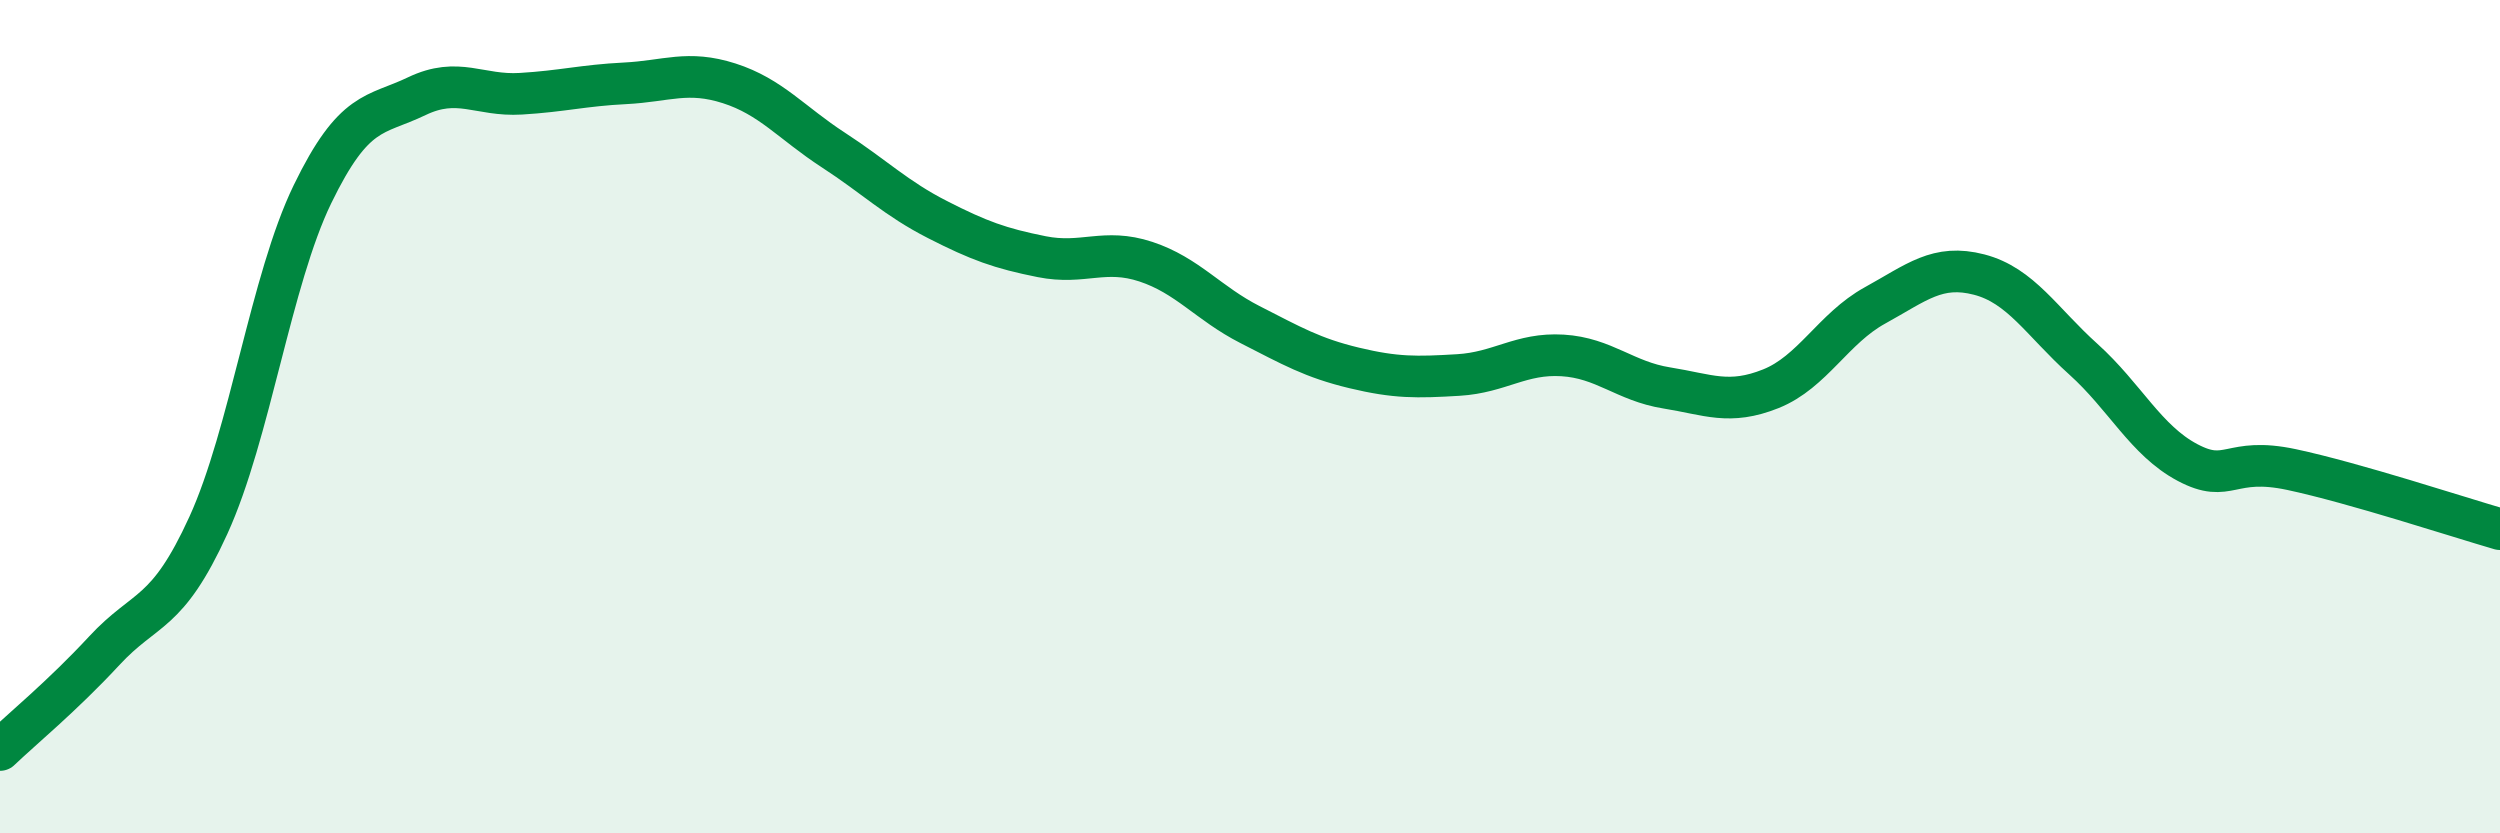
    <svg width="60" height="20" viewBox="0 0 60 20" xmlns="http://www.w3.org/2000/svg">
      <path
        d="M 0,18 C 0.5,17.52 1.5,16.7 2.5,15.62 C 3.5,14.54 4,14.8 5,12.61 C 6,10.42 6.5,6.72 7.5,4.66 C 8.5,2.6 9,2.79 10,2.31 C 11,1.83 11.5,2.31 12.5,2.25 C 13.5,2.19 14,2.05 15,2 C 16,1.95 16.5,1.68 17.5,2 C 18.5,2.32 19,2.95 20,3.6 C 21,4.25 21.5,4.76 22.5,5.27 C 23.5,5.78 24,5.96 25,6.16 C 26,6.36 26.5,5.95 27.5,6.28 C 28.5,6.61 29,7.28 30,7.79 C 31,8.3 31.5,8.59 32.5,8.83 C 33.5,9.07 34,9.06 35,9 C 36,8.94 36.5,8.47 37.5,8.53 C 38.5,8.59 39,9.15 40,9.31 C 41,9.47 41.5,9.73 42.5,9.33 C 43.5,8.93 44,7.88 45,7.33 C 46,6.78 46.5,6.33 47.5,6.59 C 48.5,6.85 49,7.72 50,8.62 C 51,9.52 51.5,10.57 52.5,11.1 C 53.5,11.63 53.5,10.95 55,11.27 C 56.5,11.59 59,12.41 60,12.7L60 20L0 20Z"
        fill="#008740"
        opacity="0.1"
        stroke-linecap="round"
        stroke-linejoin="round"
      />
      <path
        d="M 0,18 C 0.5,17.52 1.5,16.7 2.5,15.62 C 3.5,14.54 4,14.8 5,12.61 C 6,10.42 6.5,6.72 7.5,4.66 C 8.5,2.6 9,2.79 10,2.31 C 11,1.83 11.5,2.31 12.5,2.25 C 13.5,2.19 14,2.05 15,2 C 16,1.95 16.5,1.68 17.5,2 C 18.5,2.32 19,2.95 20,3.6 C 21,4.25 21.5,4.76 22.5,5.27 C 23.5,5.78 24,5.96 25,6.16 C 26,6.36 26.5,5.95 27.5,6.28 C 28.5,6.61 29,7.28 30,7.79 C 31,8.3 31.5,8.59 32.5,8.83 C 33.5,9.07 34,9.06 35,9 C 36,8.94 36.5,8.47 37.5,8.53 C 38.5,8.59 39,9.15 40,9.31 C 41,9.47 41.5,9.73 42.5,9.33 C 43.5,8.93 44,7.88 45,7.33 C 46,6.78 46.5,6.33 47.5,6.59 C 48.5,6.85 49,7.72 50,8.62 C 51,9.52 51.5,10.57 52.5,11.1 C 53.5,11.63 53.5,10.95 55,11.27 C 56.5,11.59 59,12.41 60,12.7"
        stroke="#008740"
        stroke-width="1"
        fill="none"
        stroke-linecap="round"
        stroke-linejoin="round"
      />
    </svg>
  
